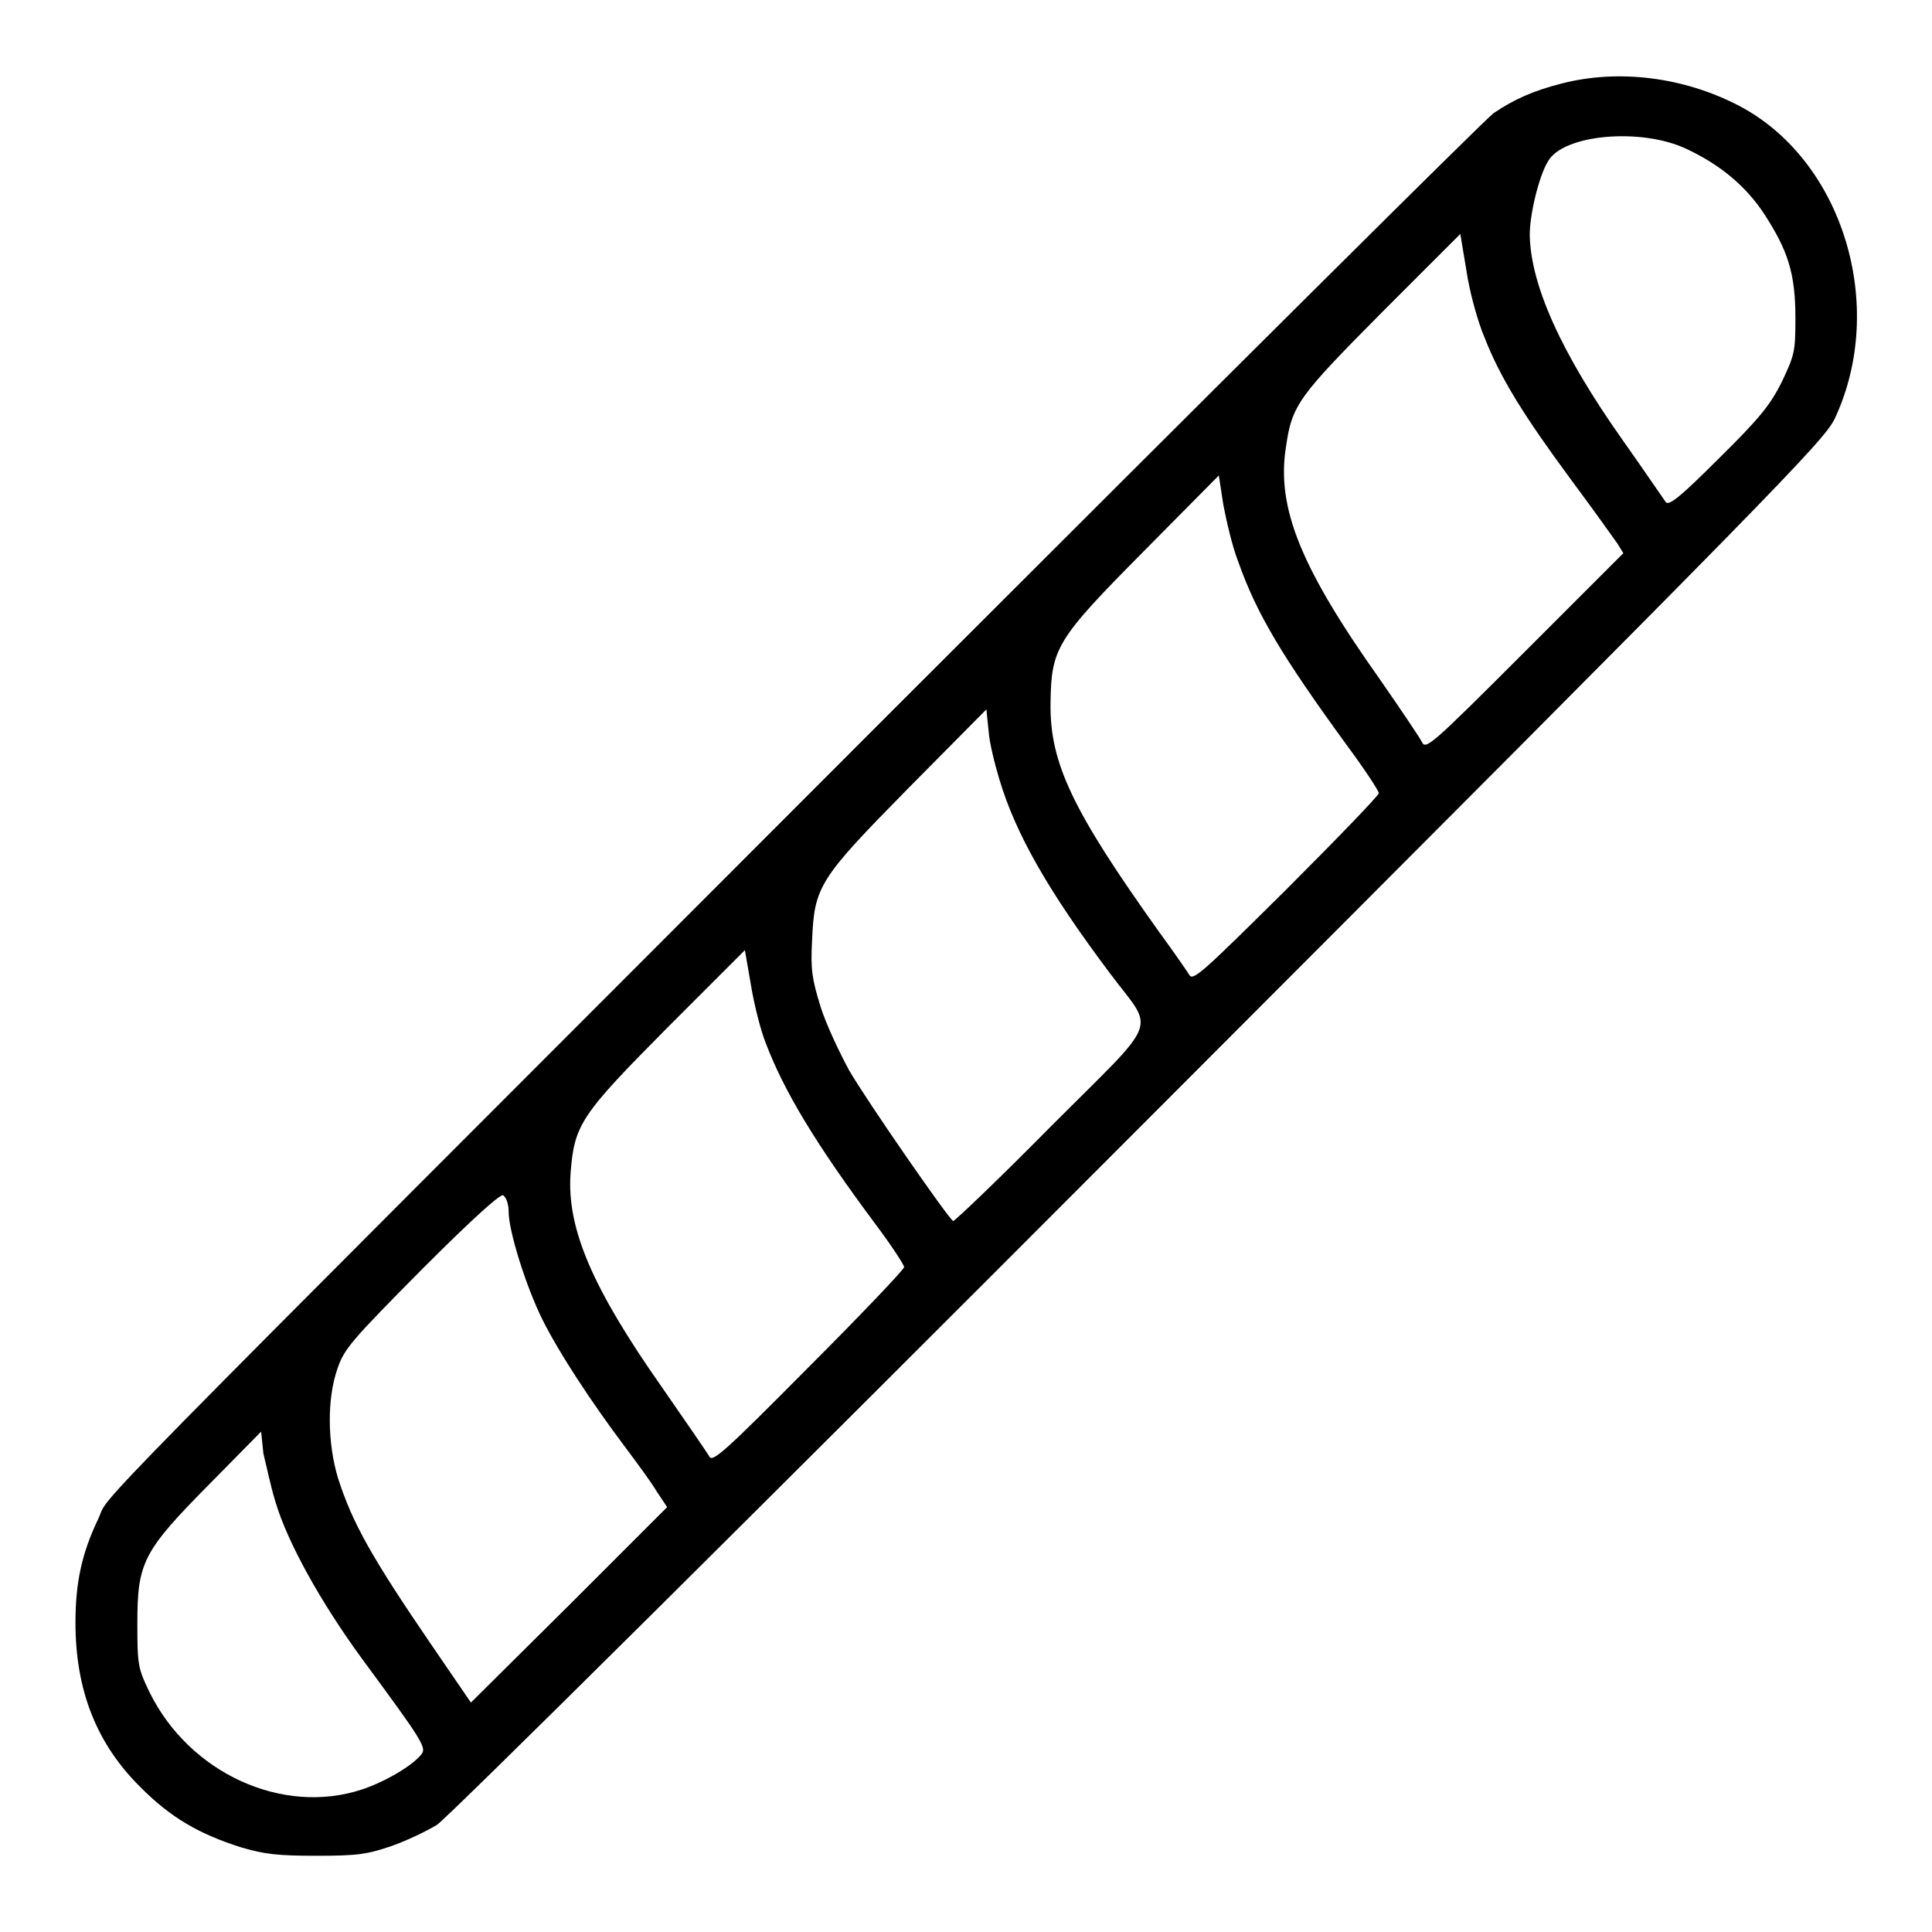 <?xml version="1.0" encoding="utf-8"?>
<!-- Svg Vector Icons : http://www.onlinewebfonts.com/icon -->
<!DOCTYPE svg PUBLIC "-//W3C//DTD SVG 1.1//EN" "http://www.w3.org/Graphics/SVG/1.1/DTD/svg11.dtd">
<svg version="1.1" xmlns="http://www.w3.org/2000/svg" xmlns:xlink="http://www.w3.org/1999/xlink" x="0px" y="0px" viewBox="0 0 256 256" enable-background="new 0 0 256 256" xml:space="preserve">
<g><g><g><path fill="#000000" d="M206.8,11.1c-3.5,0.9-6.1,2-8.9,3.9c-0.8,0.5-36.7,36.2-79.8,79.3C6.5,206,14.8,197.5,13,201.3c-2.2,4.6-3,8.5-3,13.7c0,9,2.8,16.1,8.7,21.9c3.9,3.9,7.6,6.1,13.3,7.9c3.1,0.9,4.8,1.1,10,1.1c5.4,0,6.7-0.2,9.9-1.3c2-0.7,4.7-2,6-2.8c1.3-0.8,43.1-42.3,93-92.3c85.2-85.3,90.7-91,92.2-94c7-14.9,1.1-34.3-12.7-41.5C223.1,10.2,214.4,9.1,206.8,11.1z M223.4,19.7c4.5,2.1,7.9,4.9,10.4,8.7c3.1,4.8,4.1,7.8,4.1,13.7c0,4.5-0.1,4.9-1.8,8.5c-1.5,3-2.9,4.8-8.4,10.2c-5.1,5.1-6.6,6.3-7,5.7c-0.3-0.4-2.8-4.1-5.7-8.2c-8.2-11.6-12.2-20.6-12.3-27.2c0-2.7,1.2-7.7,2.4-9.7C207.1,17.8,217.4,16.9,223.4,19.7z M196.7,44.7c2.1,5.4,5.3,10.5,11.5,18.9c2.9,3.9,5.6,7.7,6.1,8.4l0.8,1.3L202,86.4c-12.4,12.4-13.1,13-13.6,11.9c-0.3-0.6-2.8-4.3-5.5-8.2c-10.5-14.8-13.8-22.8-12.5-30.9c0.8-5.6,1.7-6.7,12.8-17.9L193.5,31l0.8,4.8C194.7,38.6,195.8,42.6,196.7,44.7z M164.1,74.5c2.4,6.8,5.8,12.5,14.4,24.3c2.3,3.1,4.2,6,4.2,6.3c0,0.3-5.5,6-12.3,12.8c-11,10.9-12.3,12.1-12.8,11.3c-0.3-0.5-2.1-3.1-4-5.7c-11.5-16.1-14.5-22.4-14.4-30.3c0.1-7.3,0.7-8.4,12.3-20.1l10-10.1l0.6,3.9C162.5,69,163.3,72.5,164.1,74.5z M132.4,103.2c2.2,7.4,6.6,15,14.7,25.8c5.9,7.9,6.9,5.5-7.8,20.2c-6.9,7-12.8,12.6-13,12.6c-0.6-0.3-11.3-15.7-13.8-20c-1.3-2.4-3.1-6.2-3.8-8.5c-1.1-3.6-1.3-4.8-1.1-8.6c0.3-7.3,0.9-8.2,12.8-20.3l10.3-10.4l0.3,2.9C131.1,98.4,131.8,101.2,132.4,103.2z M101.5,138.3c2.4,6.3,6.6,13.3,14.5,23.9c2.1,2.8,3.8,5.4,3.8,5.7c0,0.3-5.7,6.3-12.7,13.3C96,192.4,94.4,193.8,94,193c-0.3-0.5-3.1-4.6-6.3-9.2c-9.2-13.1-12.6-21-12.1-28.3c0.5-6.5,1.3-7.7,12.8-19.3l10.3-10.3l0.8,4.6C99.9,133,100.8,136.6,101.5,138.3z M67.4,160.6c0,2.5,2.3,9.9,4.5,14.3c2.2,4.4,6.4,10.8,10.9,16.8c1.5,2,3.5,4.7,4.2,5.9l1.4,2.1l-13,13l-13,12.9l-5.2-7.6c-8-11.7-10.5-16.2-12.4-22.1c-1.4-4.6-1.5-10.5-0.1-14.5c0.9-2.7,1.9-3.8,11.3-13.3c6.9-6.9,10.5-10.1,10.7-9.7C67.2,158.8,67.4,159.8,67.4,160.6z M36.5,199c1.6,5.4,6,13.3,11.4,20.7c8.1,11,8.7,11.9,7.9,12.8c-1.2,1.5-4.8,3.6-7.8,4.6c-10.5,3.5-22.9-2.1-28.2-12.9c-1.5-3.1-1.6-3.6-1.6-9c0-8.2,0.7-9.6,9.6-18.6l6.8-6.9l0.3,2.9C35.3,194.2,35.9,197.1,36.5,199z"/></g></g></g>
</svg>